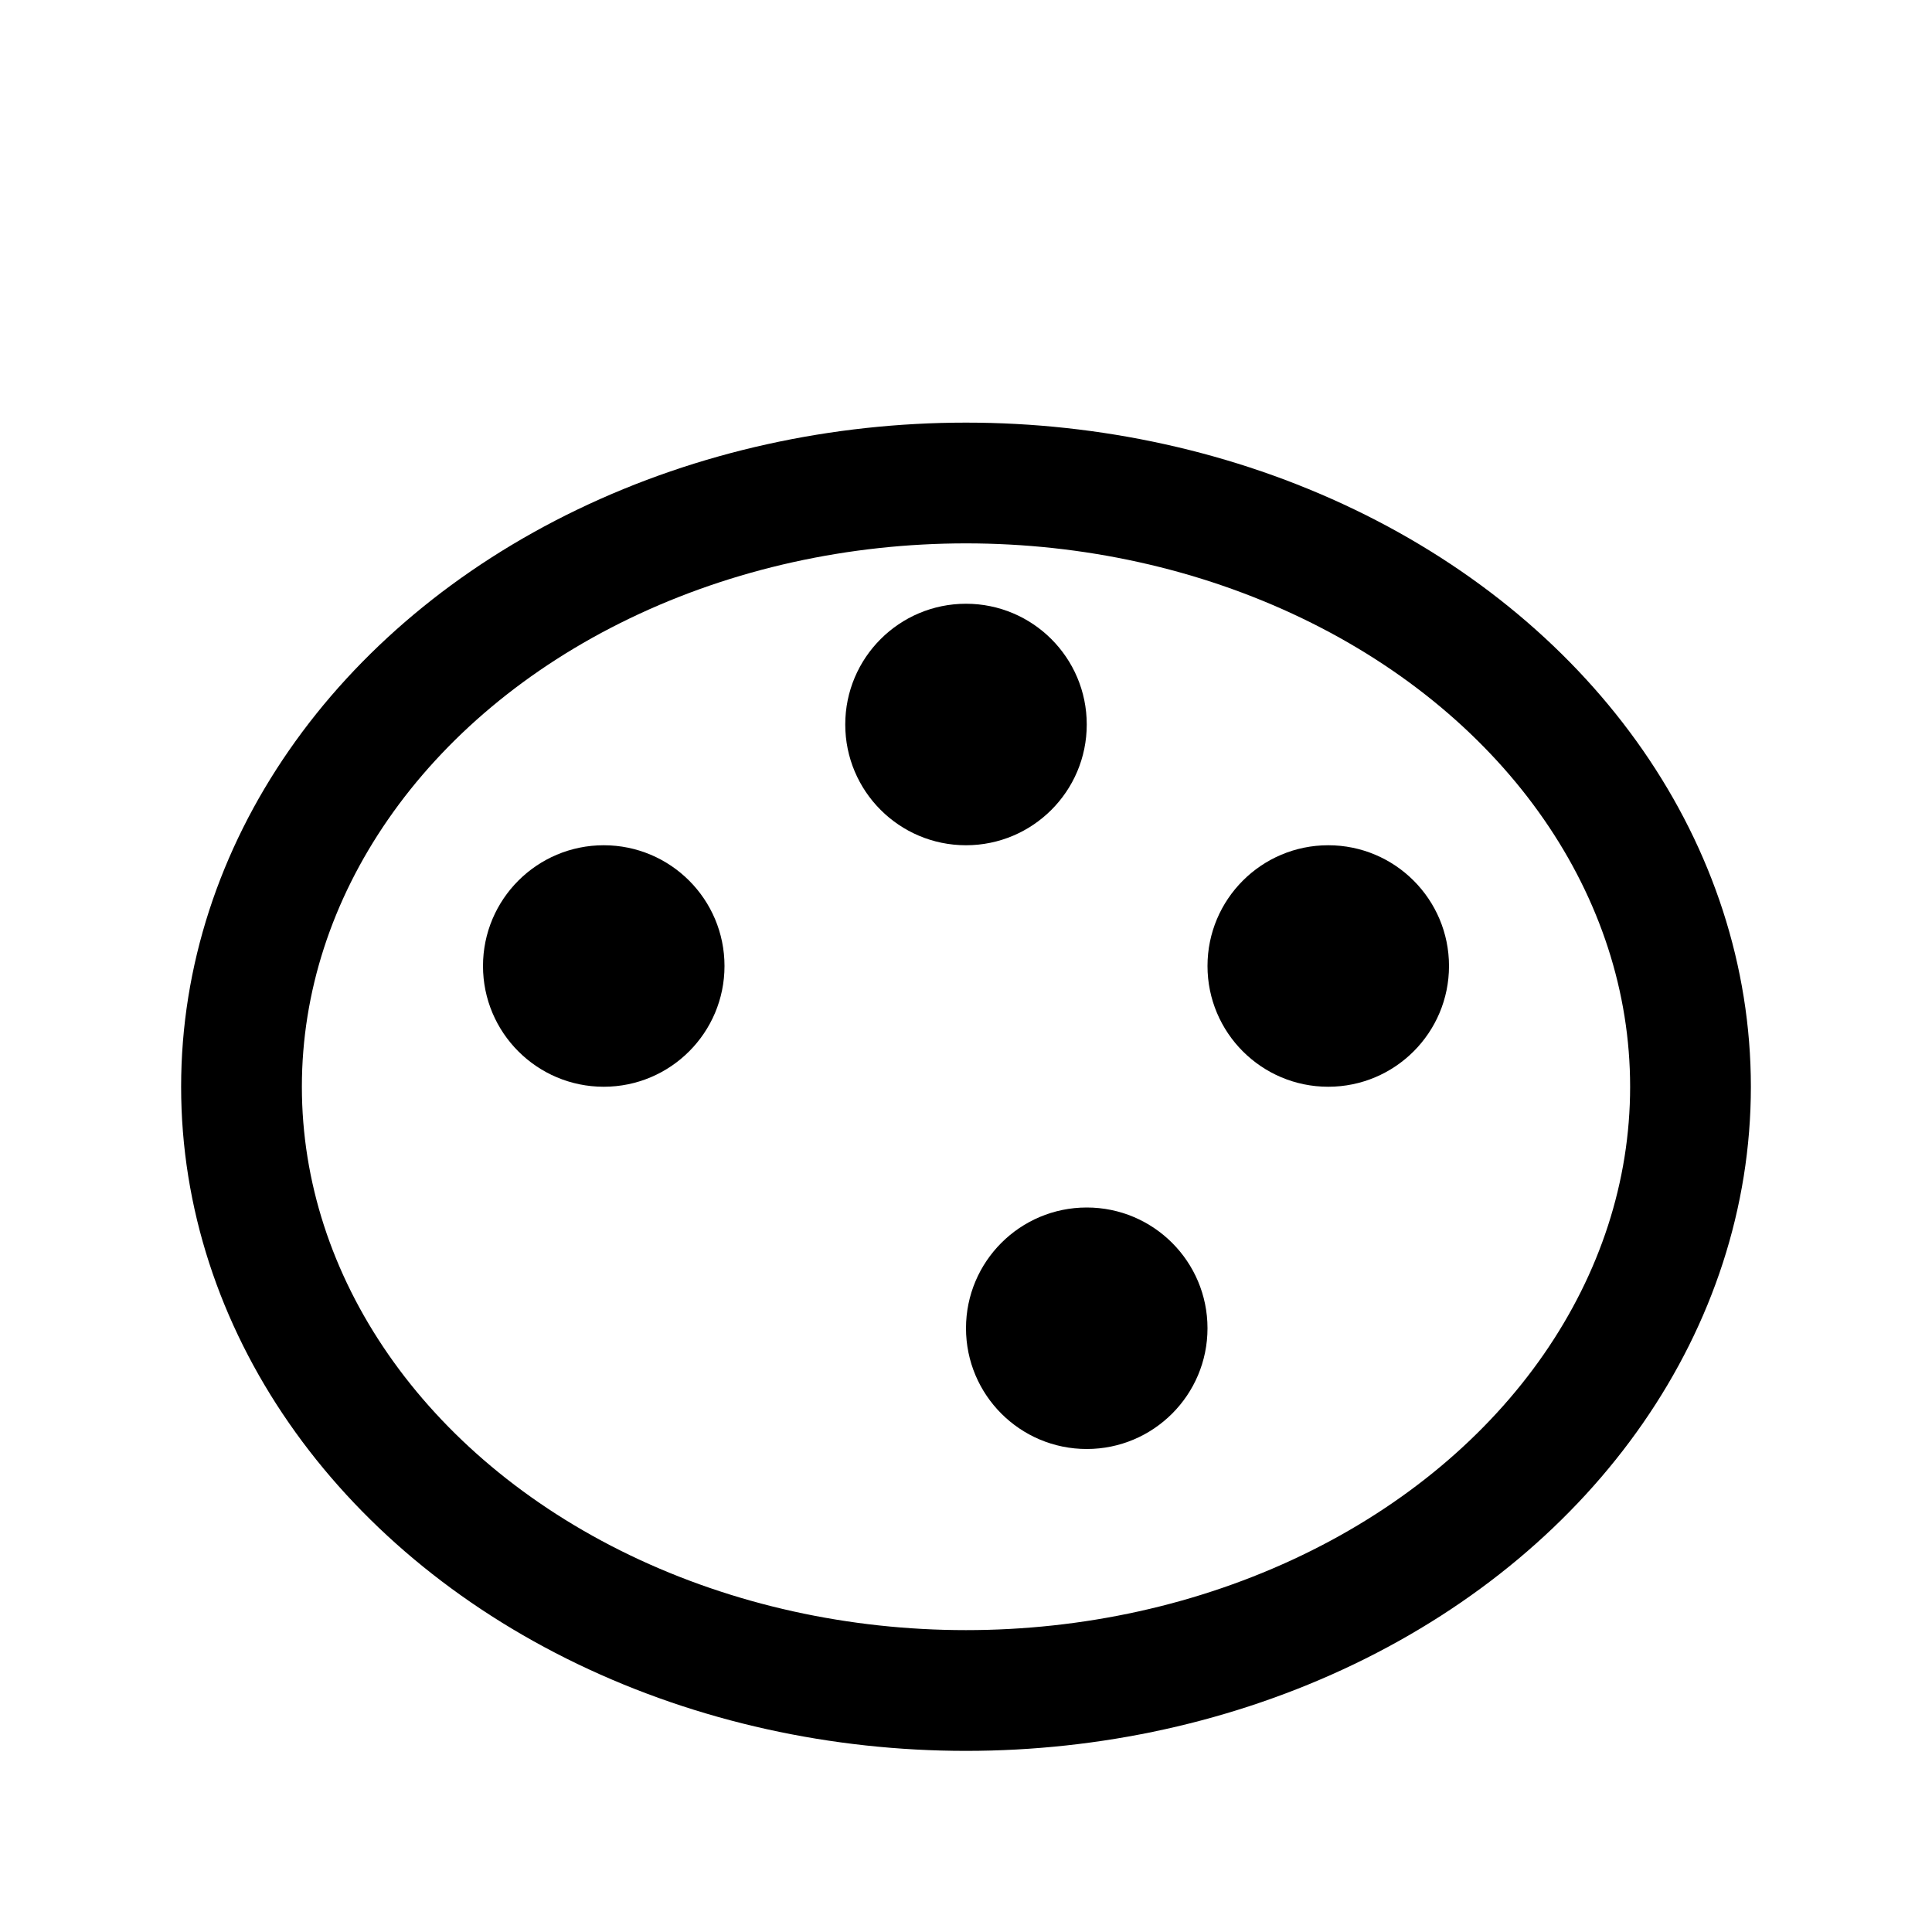 <svg viewBox="0 0 32 32" width="32" height="32" fill="currentColor" xmlns="http://www.w3.org/2000/svg">
  <ellipse cx="16" cy="18" rx="12" ry="10" stroke="currentColor" stroke-width="2" fill="none"/>
  <circle cx="10" cy="16" r="2" fill="currentColor"/>
  <circle cx="16" cy="12" r="2" fill="currentColor"/>
  <circle cx="22" cy="16" r="2" fill="currentColor"/>
  <circle cx="18" cy="22" r="2" fill="currentColor"/>
</svg>
